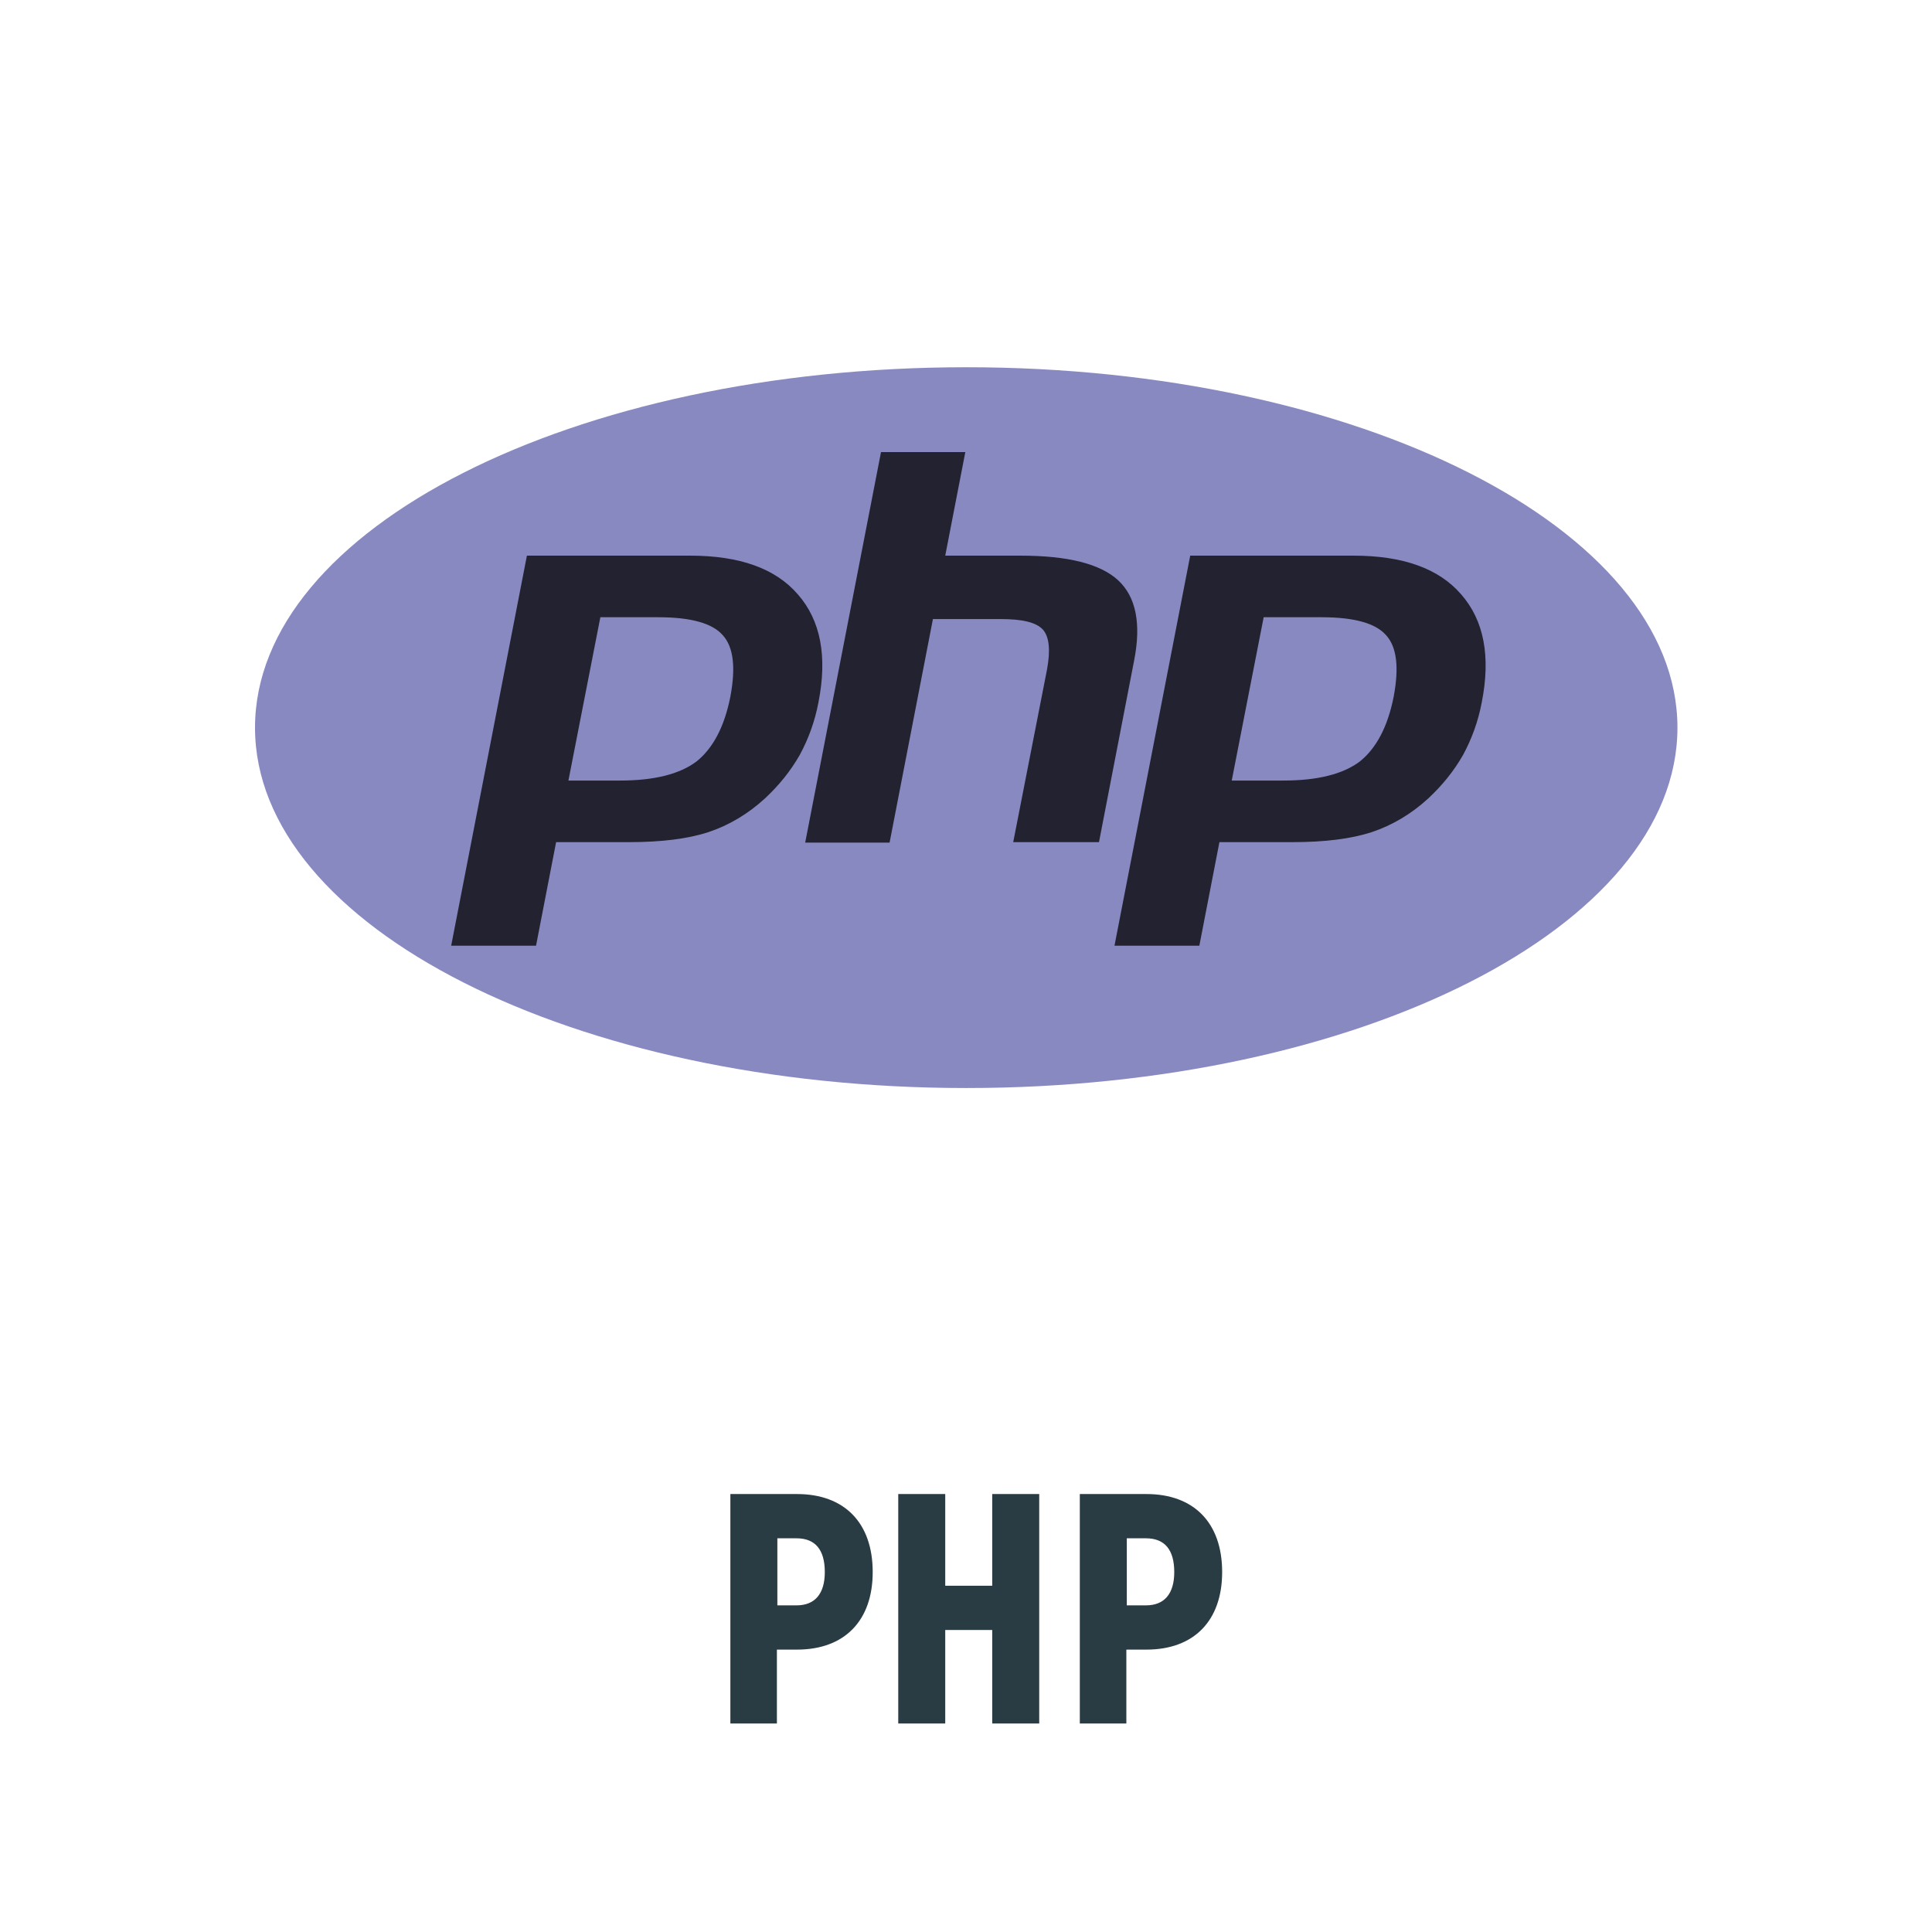 <?xml version="1.0" encoding="UTF-8"?>
<!DOCTYPE svg PUBLIC "-//W3C//DTD SVG 1.1//EN" "http://www.w3.org/Graphics/SVG/1.1/DTD/svg11.dtd">
<!-- Creator: CorelDRAW -->
<svg xmlns="http://www.w3.org/2000/svg" xml:space="preserve" width="24.966mm" height="24.966mm" style="shape-rendering:geometricPrecision; text-rendering:geometricPrecision; image-rendering:optimizeQuality; fill-rule:evenodd; clip-rule:evenodd"
viewBox="0 0 4.235 4.235"
 xmlns:xlink="http://www.w3.org/1999/xlink">
 <defs>
  <style type="text/css">
   <![CDATA[
    .fil0 {fill:none}
    .fil2 {fill:#222230}
    .fil1 {fill:#8989C1}
    .fil3 {fill:#293B43;fill-rule:nonzero}
   ]]>
  </style>
 </defs>
 <g id="Слой_x0020_1">
  <rect class="fil0" y="1.6714e-005" width="4.235" height="4.235"/>
  <path class="fil1" d="M2.118 2.385c0.861,0 1.559,-0.354 1.559,-0.79 0,-0.436 -0.698,-0.79 -1.559,-0.79 -0.861,0 -1.559,0.354 -1.559,0.79 0,0.436 0.698,0.79 1.559,0.79z"/>
  <path class="fil2" d="M1.443 1.353c0.071,0 0.118,0.013 0.141,0.039 0.024,0.026 0.029,0.071 0.017,0.135 -0.013,0.066 -0.038,0.113 -0.074,0.142 -0.037,0.028 -0.093,0.042 -0.168,0.042l-0.113 0 0.07 -0.358 0.128 0zm-0.454 0.72l0.186 0 0.044 -0.227 0.16 0c0.07,0 0.128,-0.007 0.174,-0.022 0.045,-0.015 0.087,-0.04 0.124,-0.074 0.031,-0.029 0.056,-0.06 0.076,-0.095 0.019,-0.035 0.033,-0.073 0.041,-0.115 0.02,-0.101 0.005,-0.18 -0.045,-0.237 -0.049,-0.057 -0.128,-0.085 -0.236,-0.085l-0.358 0 -0.166 0.855z"/>
  <path class="fil2" d="M1.931 0.991l0.185 0 -0.044 0.227 0.165 0c0.104,0 0.175,0.018 0.214,0.054 0.039,0.036 0.051,0.095 0.035,0.176l-0.077 0.398 -0.188 0 0.074 -0.378c0.008,-0.043 0.005,-0.072 -0.009,-0.088 -0.015,-0.016 -0.045,-0.023 -0.093,-0.023l-0.148 0 -0.095 0.49 -0.185 0 0.166 -0.855z"/>
  <path class="fil2" d="M2.897 1.353c0.071,0 0.118,0.013 0.141,0.039 0.024,0.026 0.029,0.071 0.017,0.135 -0.013,0.066 -0.038,0.113 -0.074,0.142 -0.037,0.028 -0.093,0.042 -0.168,0.042l-0.113 0 0.07 -0.358 0.128 0zm-0.454 0.72l0.186 0 0.044 -0.227 0.16 0c0.07,0 0.128,-0.007 0.174,-0.022 0.045,-0.015 0.087,-0.04 0.124,-0.074 0.031,-0.029 0.056,-0.06 0.076,-0.095 0.019,-0.035 0.033,-0.073 0.041,-0.115 0.02,-0.101 0.005,-0.18 -0.045,-0.237 -0.049,-0.057 -0.128,-0.085 -0.236,-0.085l-0.358 0 -0.166 0.855z"/>
  <path class="fil3" d="M1.747 3.275l-0.146 0 0 0.503 0.102 0 0 -0.162 0.044 0c0.104,0 0.166,-0.063 0.166,-0.17 0,-0.108 -0.062,-0.171 -0.166,-0.171zm-0.001 0.244l-0.042 0 0 -0.147 0.042 0c0.041,0 0.062,0.025 0.062,0.074 0,0.048 -0.022,0.073 -0.062,0.073zm0.429 -0.244l0 0.201 -0.103 0 0 -0.201 -0.103 0 0 0.503 0.103 0 0 -0.205 0.103 0 0 0.205 0.103 0 0 -0.503 -0.103 0zm0.338 0l-0.146 0 0 0.503 0.102 0 0 -0.162 0.044 0c0.104,0 0.166,-0.063 0.166,-0.17 0,-0.108 -0.062,-0.171 -0.166,-0.171zm-0.001 0.244l-0.042 0 0 -0.147 0.042 0c0.041,0 0.062,0.025 0.062,0.074 0,0.048 -0.022,0.073 -0.062,0.073z"/>
 </g>
</svg>
